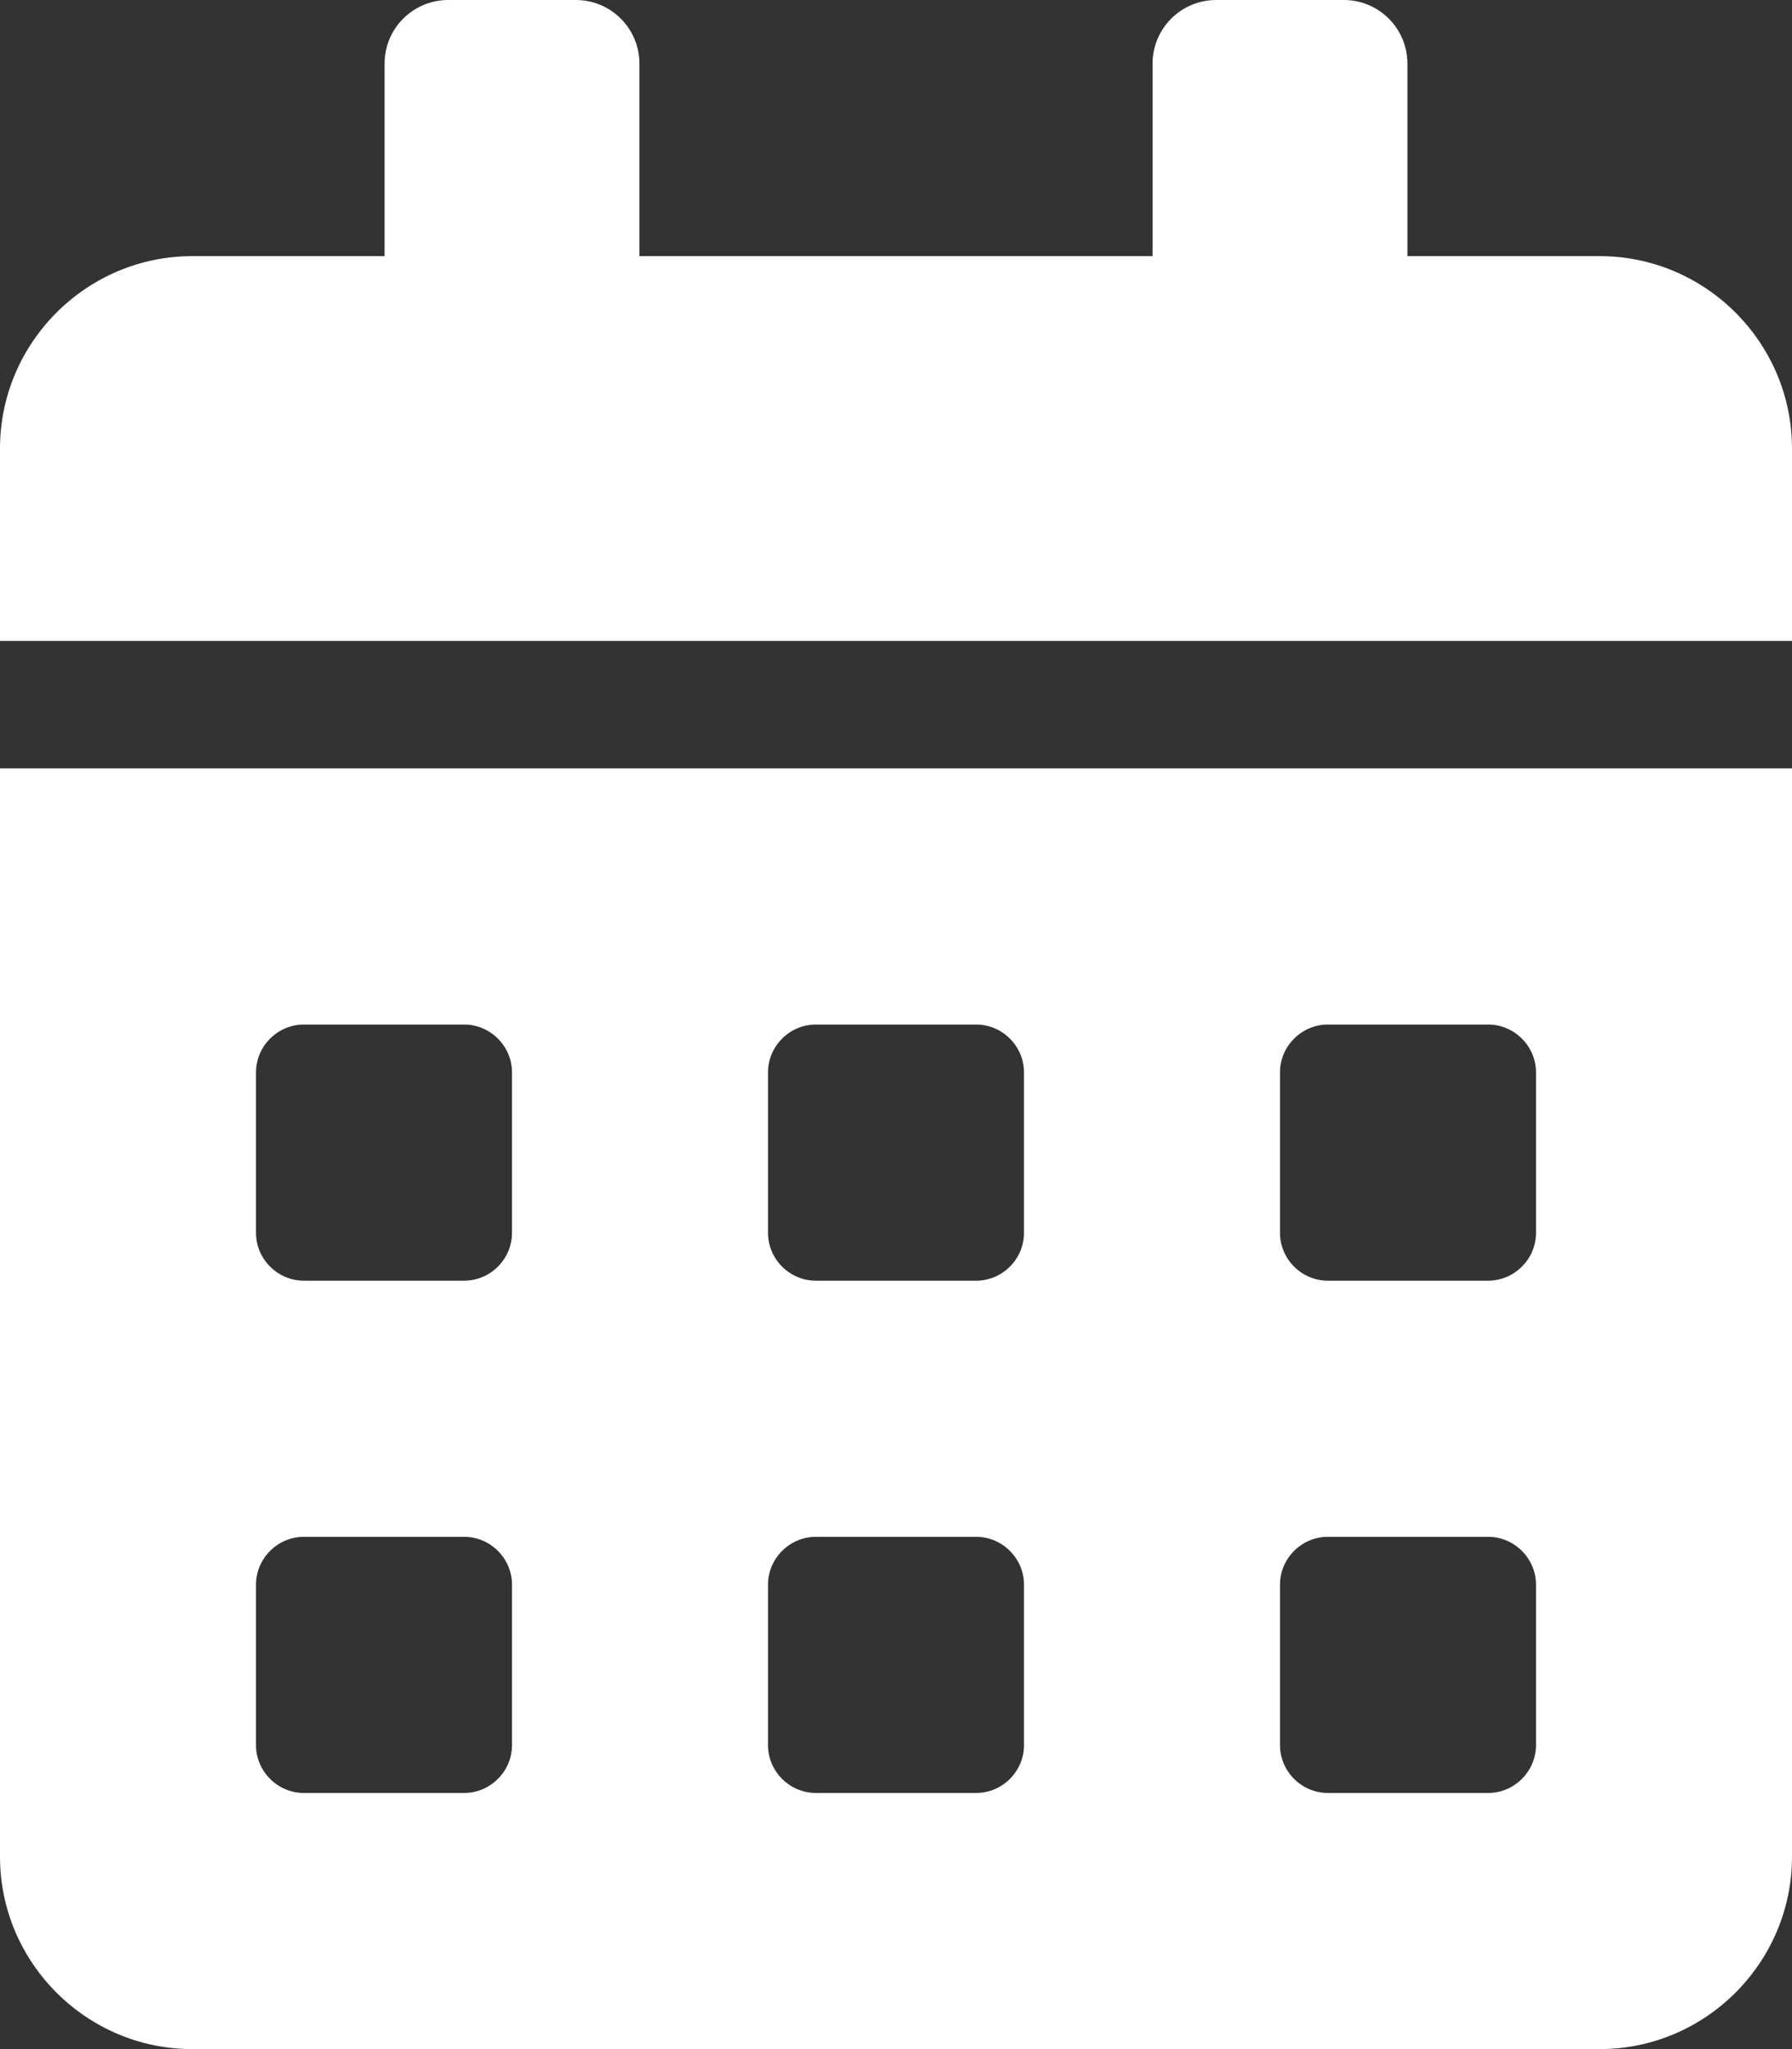 <?xml version="1.0" encoding="UTF-8"?><svg id="Ebene_1" xmlns="http://www.w3.org/2000/svg" viewBox="0 0 15.75 18"><rect x="0" y="0" width="15.75" height="18" fill="#333333" stroke="none"/><defs><style>.cls-1{fill:#fff;}</style></defs><path class="cls-1" d="M0,16.31c0,.93,.76,1.69,1.69,1.69H14.06c.93,0,1.69-.76,1.69-1.69V6.75H0v9.56Zm11.25-6.89c0-.23,.19-.42,.42-.42h1.41c.23,0,.42,.19,.42,.42v1.41c0,.23-.19,.42-.42,.42h-1.41c-.23,0-.42-.19-.42-.42v-1.41Zm0,4.5c0-.23,.19-.42,.42-.42h1.41c.23,0,.42,.19,.42,.42v1.41c0,.23-.19,.42-.42,.42h-1.41c-.23,0-.42-.19-.42-.42v-1.41Zm-4.5-4.5c0-.23,.19-.42,.42-.42h1.41c.23,0,.42,.19,.42,.42v1.41c0,.23-.19,.42-.42,.42h-1.41c-.23,0-.42-.19-.42-.42v-1.41Zm0,4.5c0-.23,.19-.42,.42-.42h1.41c.23,0,.42,.19,.42,.42v1.41c0,.23-.19,.42-.42,.42h-1.41c-.23,0-.42-.19-.42-.42v-1.41ZM2.25,9.42c0-.23,.19-.42,.42-.42h1.41c.23,0,.42,.19,.42,.42v1.41c0,.23-.19,.42-.42,.42h-1.41c-.23,0-.42-.19-.42-.42v-1.41Zm0,4.5c0-.23,.19-.42,.42-.42h1.41c.23,0,.42,.19,.42,.42v1.41c0,.23-.19,.42-.42,.42h-1.41c-.23,0-.42-.19-.42-.42v-1.41ZM14.06,2.25h-1.69V.56c0-.31-.25-.56-.56-.56h-1.12c-.31,0-.56,.25-.56,.56v1.69H5.62V.56c0-.31-.25-.56-.56-.56h-1.12c-.31,0-.56,.25-.56,.56v1.69H1.69c-.93,0-1.69,.76-1.69,1.69v1.69H15.75v-1.69c0-.93-.76-1.69-1.69-1.69Z"/></svg>